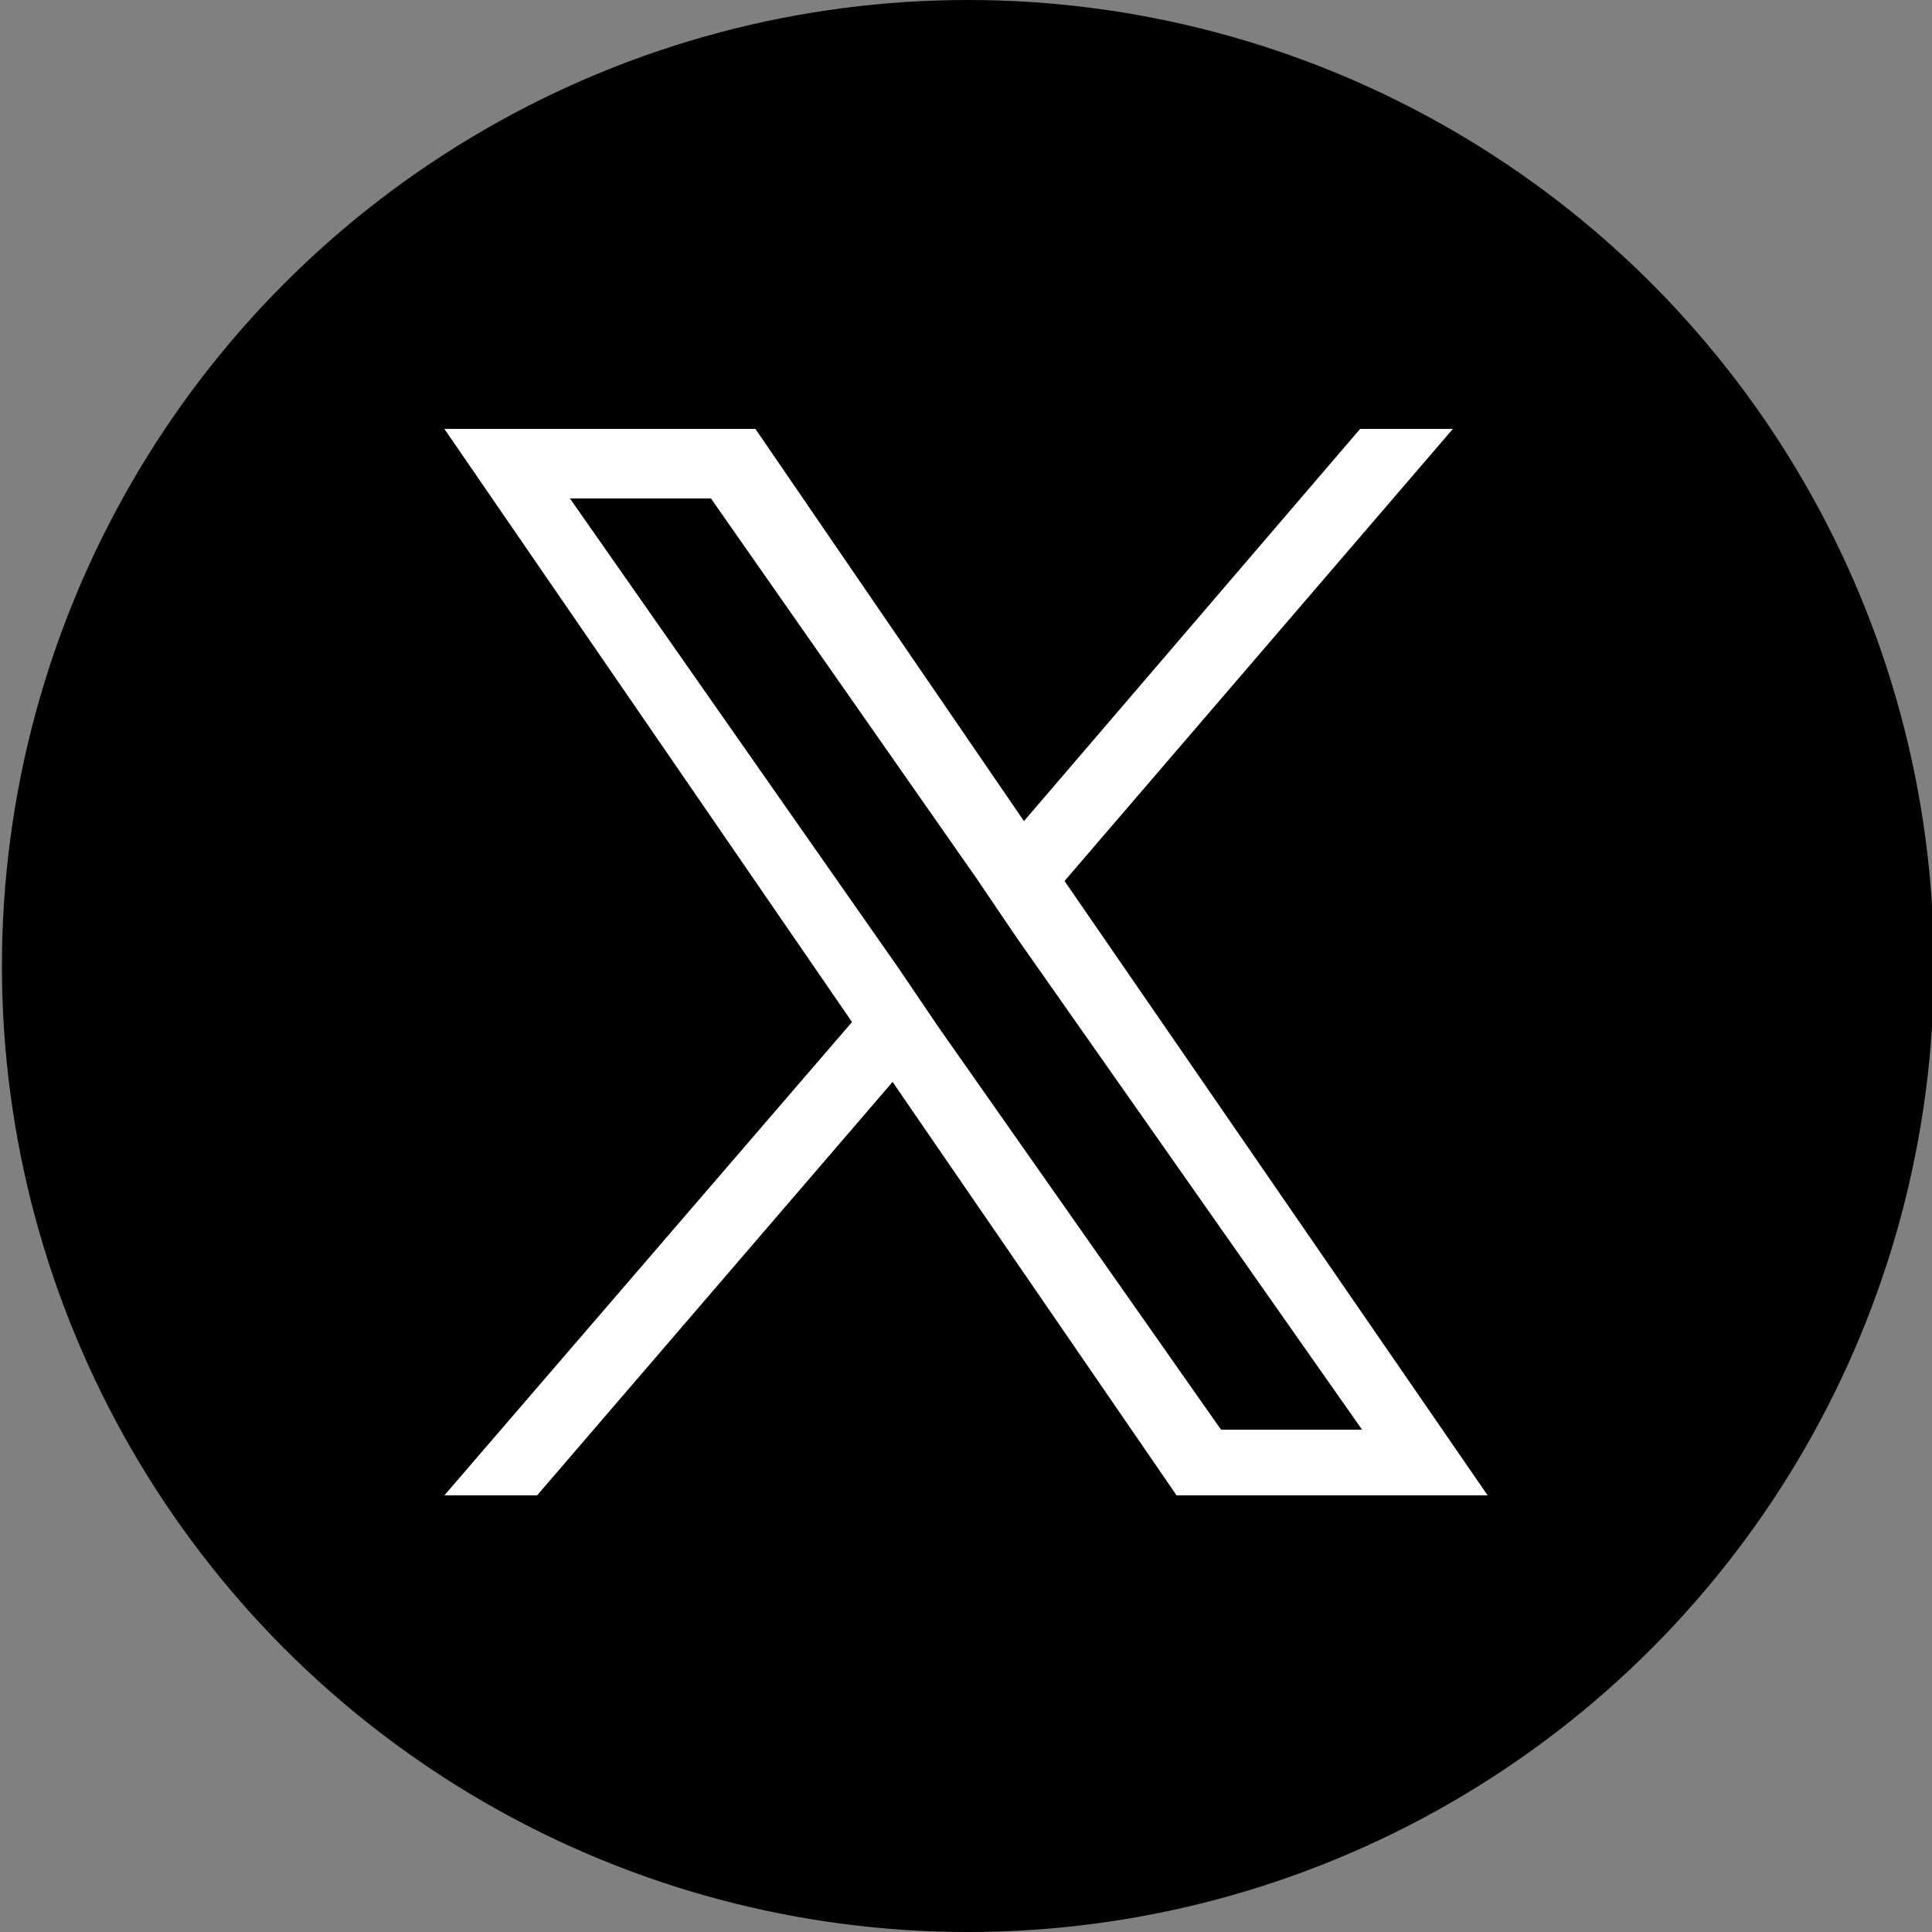 <?xml version="1.0" encoding="utf-8"?>
<!-- Generator: Adobe Illustrator 27.9.0, SVG Export Plug-In . SVG Version: 6.00 Build 0)  -->
<svg version="1.1" id="レイヤー_1" xmlns="http://www.w3.org/2000/svg" xmlns:xlink="http://www.w3.org/1999/xlink" x="0px"
	 y="0px" viewBox="0 0 100 100" style="enable-background:new 0 0 100 100;" xml:space="preserve">
<rect x="0" y="0" width="100" height="100" fill="#808080" stroke="none"/>
<style type="text/css">
	.st0{fill:#FFFFFF;}
</style>
<circle cx="50.1" cy="50" r="50"/>
<path class="st0" d="M55.1,45.6l20.1-23.4h-4.8L53,42.5L39.1,22.2H23l21.1,30.7L23,77.4h4.8L46.2,56l14.7,21.4H77L55.1,45.6
	L55.1,45.6z M48.6,53.2l-2.1-3.1l-17-24.3h7.3l13.7,19.6l2.1,3.1L70.5,74h-7.3L48.6,53.2L48.6,53.2z"/>
</svg>
